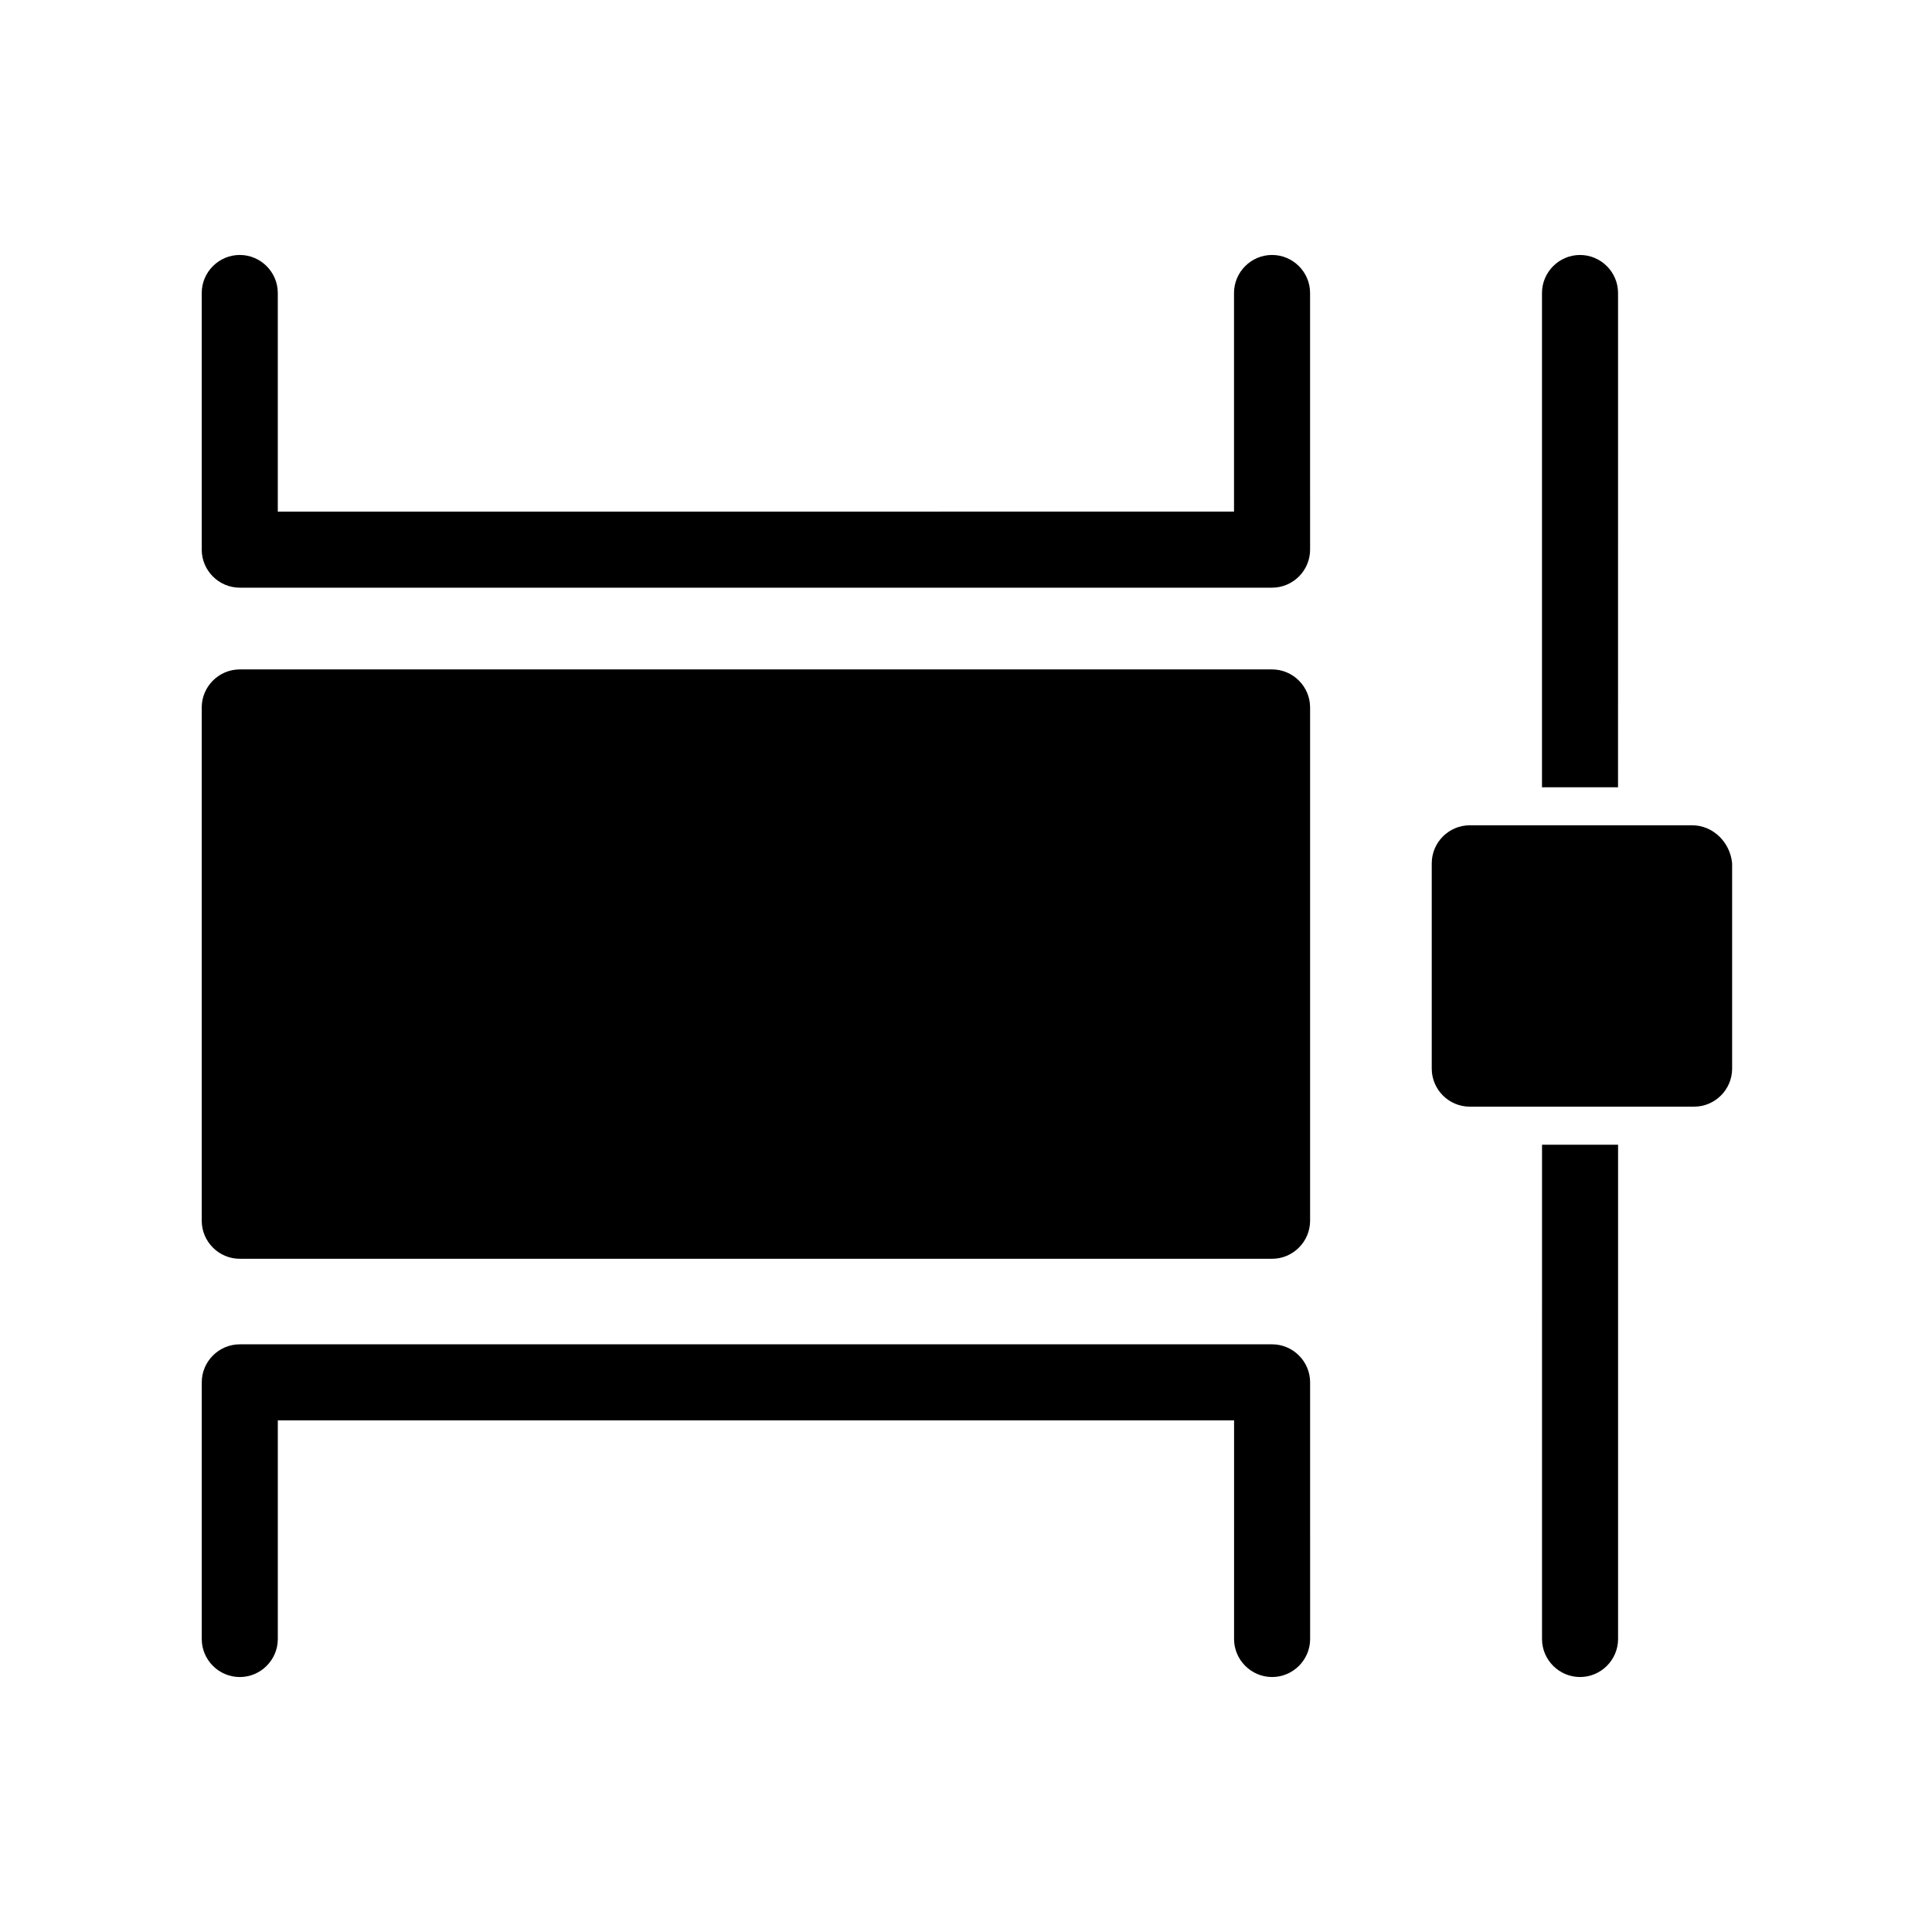 <?xml version="1.0" encoding="UTF-8"?>
<!-- Uploaded to: ICON Repo, www.svgrepo.com, Generator: ICON Repo Mixer Tools -->
<svg fill="#000000" width="800px" height="800px" version="1.1" viewBox="144 144 512 512" xmlns="http://www.w3.org/2000/svg">
 <g>
  <path d="m207.54 477.59h273.57c5.543 0 10.078-4.535 10.078-10.078v-136.03c0-5.543-4.535-10.078-10.078-10.078h-273.57c-5.543 0-10.078 4.535-10.078 10.078v136.03c0.004 5.543 4.535 10.078 10.078 10.078z"/>
  <path d="m471.04 578.35c0 5.543 4.535 10.078 10.078 10.078s10.078-4.535 10.078-10.078l-0.004-68.016c0-5.543-4.535-10.078-10.078-10.078l-273.57 0.004c-5.543 0-10.078 4.535-10.078 10.078v68.016c0 5.543 4.535 10.078 10.078 10.078s10.078-4.535 10.078-10.078v-57.941h253.42z"/>
  <path d="m207.54 299.74h273.57c5.543 0 10.078-4.535 10.078-10.078l-0.004-68.016c0-5.543-4.535-10.078-10.078-10.078s-10.078 4.535-10.078 10.078v57.938l-253.41 0.004v-57.941c0-5.543-4.535-10.078-10.078-10.078s-10.078 4.535-10.078 10.078v68.016c0.004 5.543 4.535 10.078 10.078 10.078z"/>
  <path d="m552.65 578.35c0 5.543 4.535 10.078 10.078 10.078s10.078-4.535 10.078-10.078v-130.99h-20.152z"/>
  <path d="m572.8 221.65c0-5.543-4.535-10.078-10.078-10.078-5.543 0-10.078 4.535-10.078 10.078v130.99h20.152z"/>
  <path d="m592.45 362.71h-58.945c-5.543 0-10.078 4.535-10.078 10.078v54.41c0 5.543 4.535 10.078 10.078 10.078h59.449c5.543 0 10.078-4.535 10.078-10.078v-54.41c-0.504-5.543-5.039-10.078-10.582-10.078z"/>
 </g>
</svg>